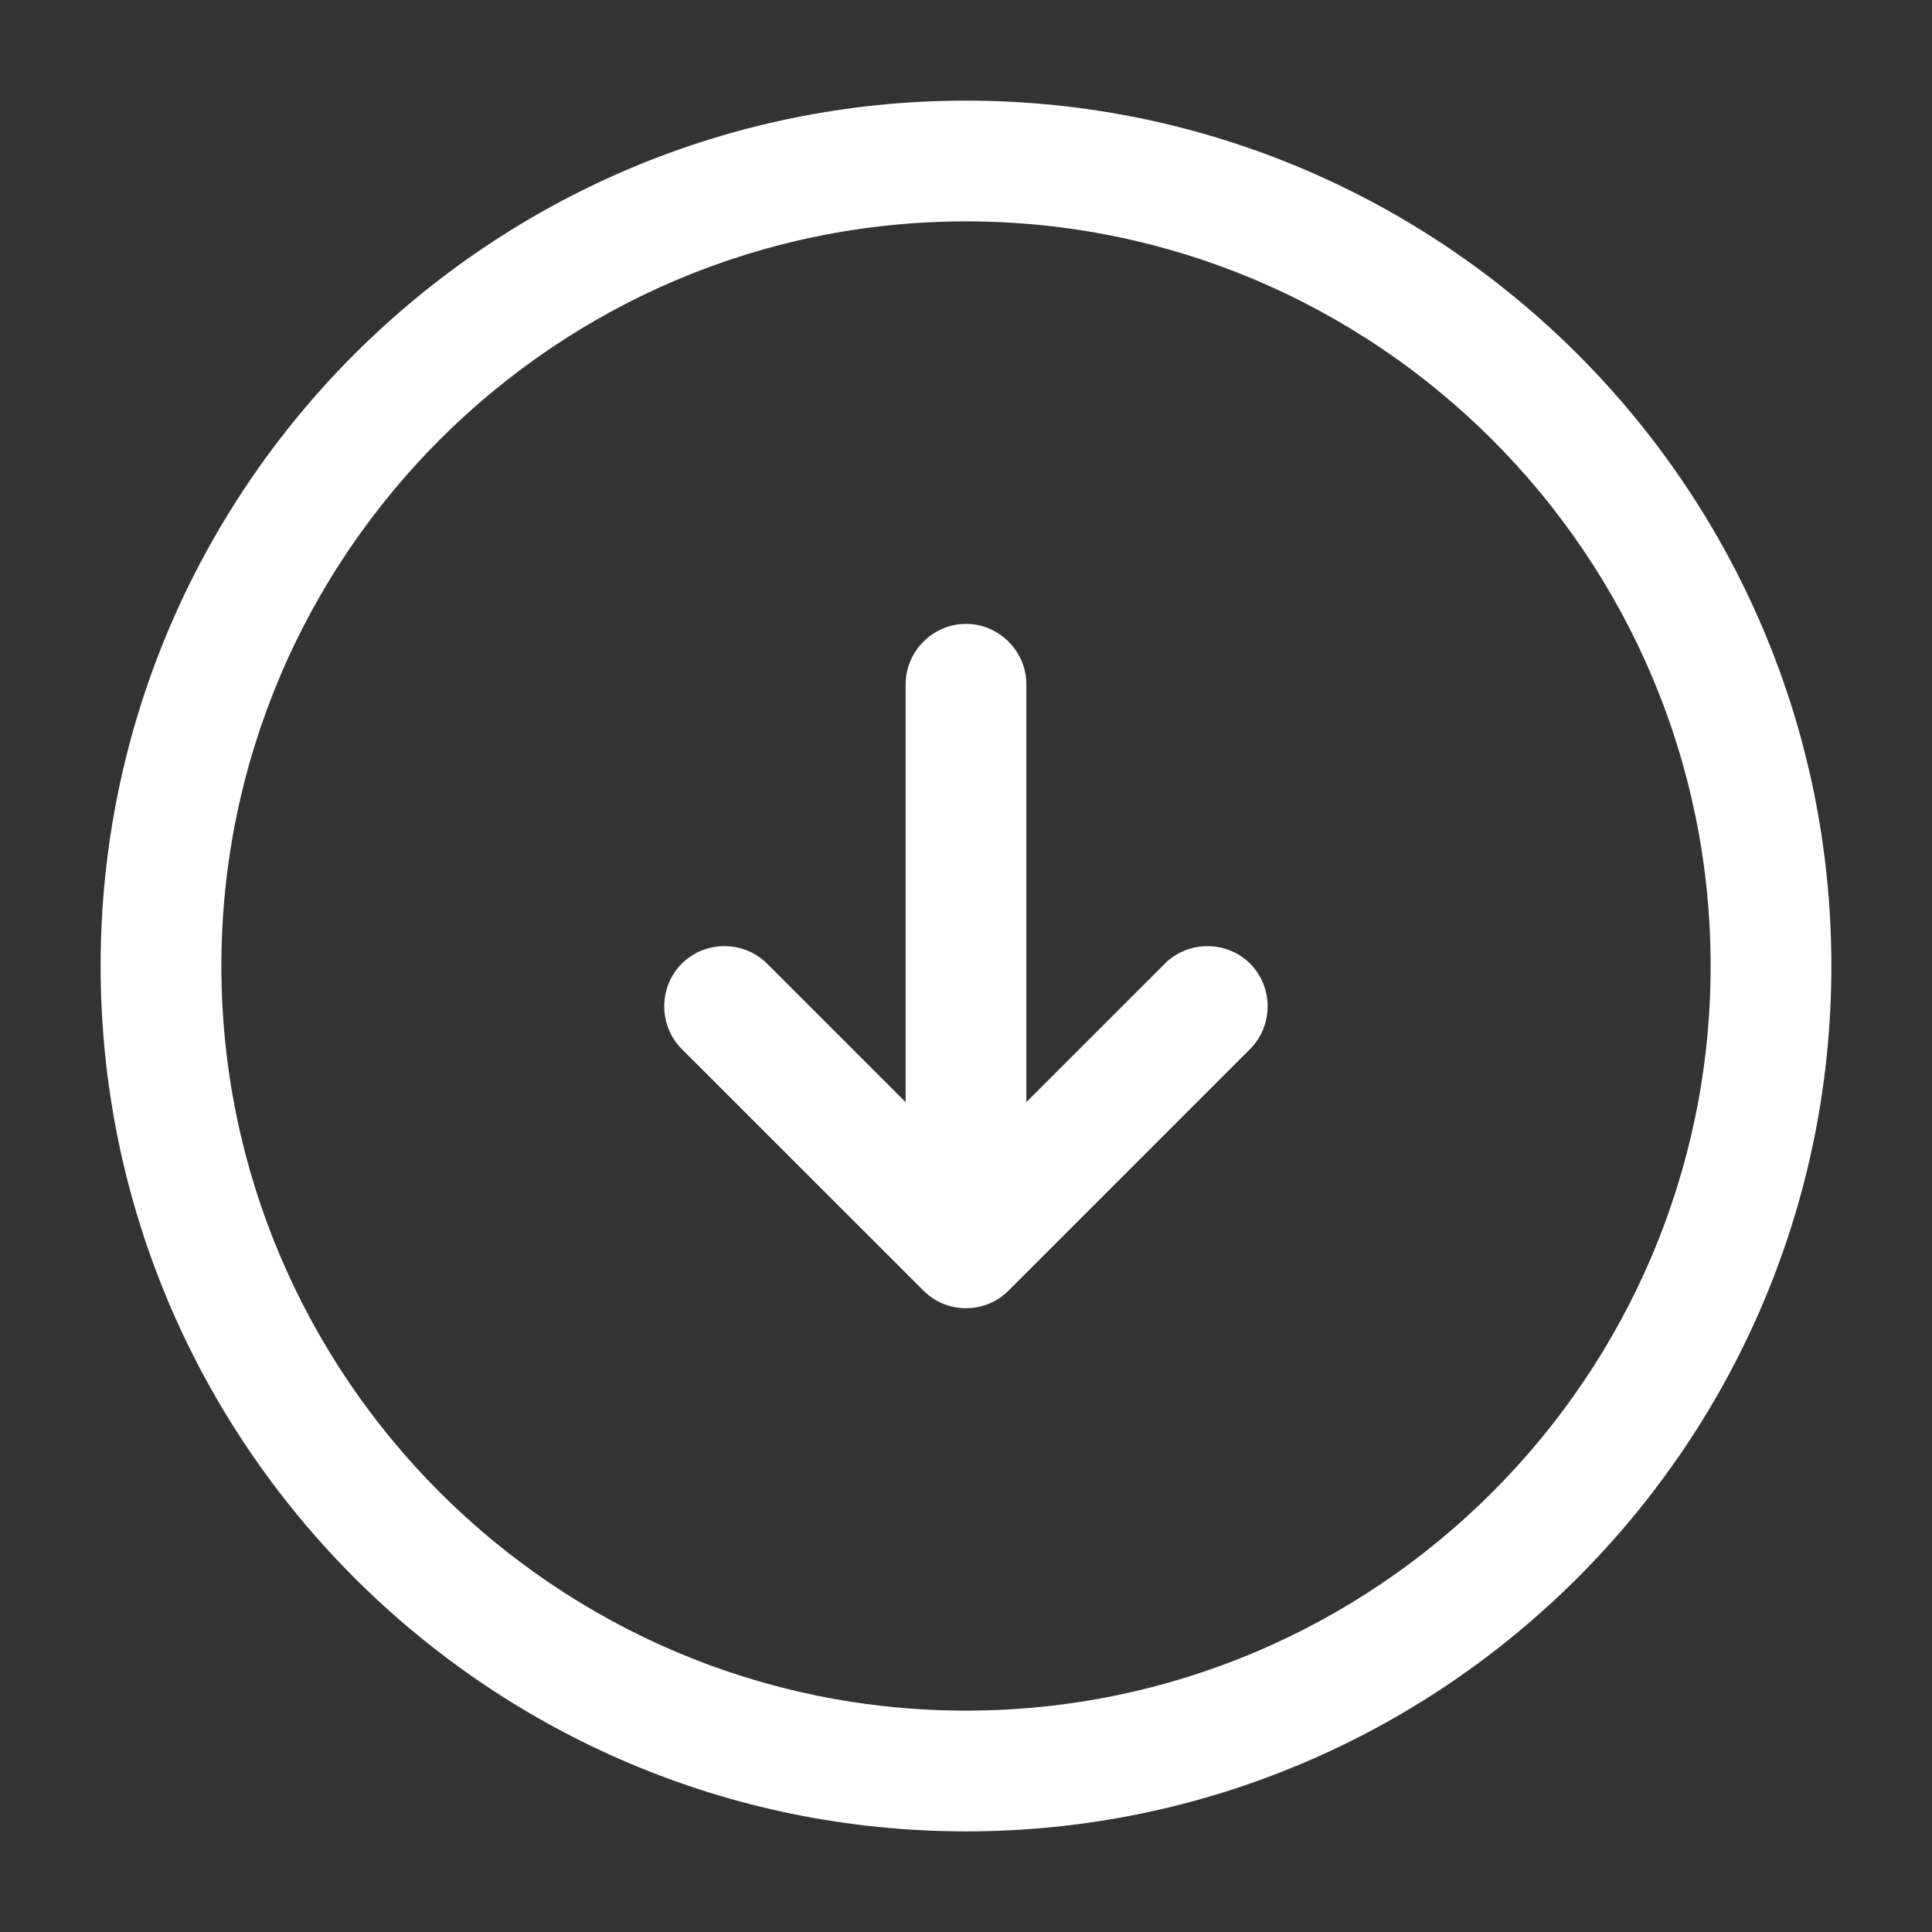 <svg width="24" height="24" viewBox="0 0 24 24" fill="none" xmlns="http://www.w3.org/2000/svg">
<rect x="0" y="0" width="24" height="24" fill="#333333" stroke="none"/>
<path d="M12 22.75C6.07 22.75 1.25 17.93 1.25 12C1.25 6.07 6.07 1.25 12 1.25C17.93 1.25 22.75 6.07 22.75 12C22.75 17.93 17.93 22.75 12 22.75ZM12 2.75C6.9 2.75 2.75 6.9 2.75 12C2.75 17.1 6.9 21.25 12 21.25C17.1 21.25 21.25 17.1 21.25 12C21.25 6.9 17.1 2.75 12 2.75Z" fill="white"/>
<path d="M12 15.25C11.59 15.25 11.25 14.91 11.25 14.5V8.5C11.25 8.09 11.59 7.75 12 7.75C12.41 7.75 12.75 8.09 12.75 8.5V14.5C12.75 14.91 12.41 15.25 12 15.25Z" fill="white"/>
<path d="M11.999 16.251C11.809 16.251 11.62 16.181 11.47 16.031L8.469 13.031C8.179 12.741 8.179 12.261 8.469 11.971C8.759 11.681 9.239 11.681 9.529 11.971L11.999 14.441L14.47 11.971C14.759 11.681 15.239 11.681 15.53 11.971C15.819 12.261 15.819 12.741 15.53 13.031L12.53 16.031C12.38 16.181 12.19 16.251 11.999 16.251Z" fill="white"/>
</svg>
